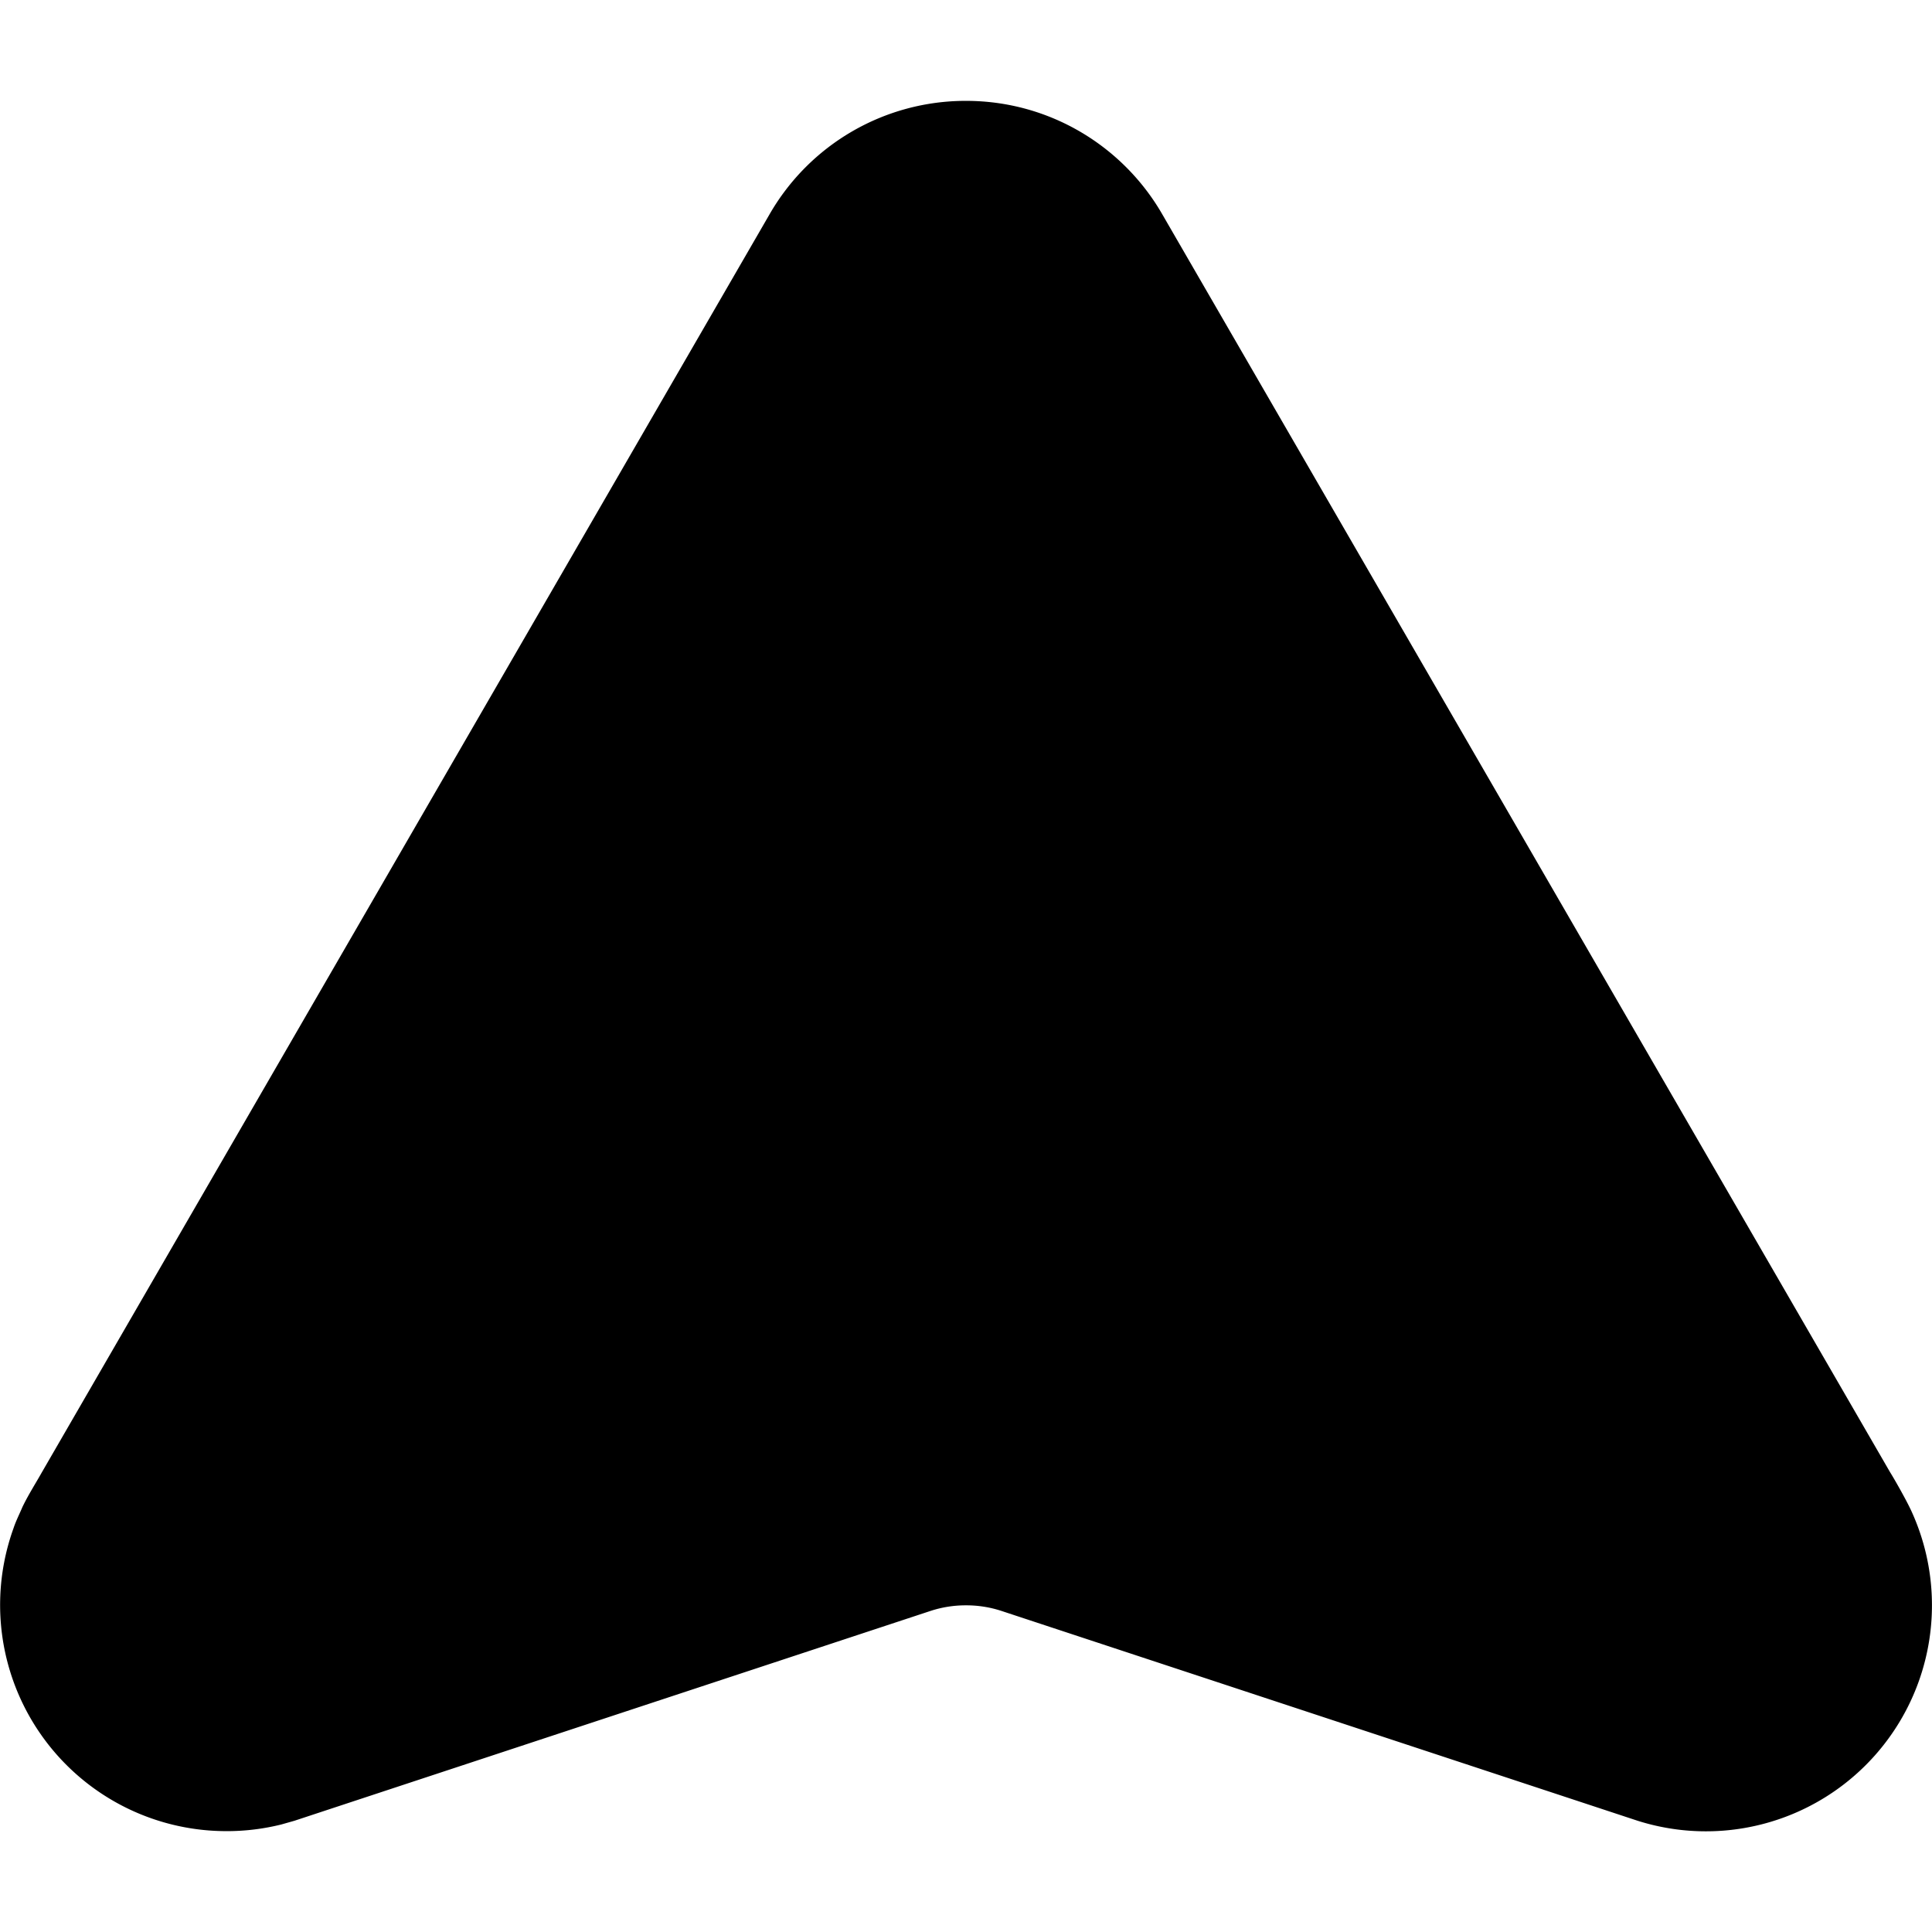 <svg xmlns="http://www.w3.org/2000/svg" viewBox="0 0 24 24"><path d="M12 1.253c1.044 0 1.956.569 2.44 1.412l4.589 7.932 4.45 7.691c.047.074.21.359.27.494a2.808 2.808 0 0 1-3.406 3.836l-7.901-2.606a1.4 1.4 0 0 0-.442-.07 1.4 1.4 0 0 0-.442.07l-7.9 2.606-.162.046a2.8 2.8 0 0 1-.684.083 2.81 2.81 0 0 1-2.644-3.763c.03-.091.074-.176.111-.264.072-.15.161-.288.242-.432l4.449-7.691 4.588-7.932A2.81 2.81 0 0 1 12 1.253"/></svg>